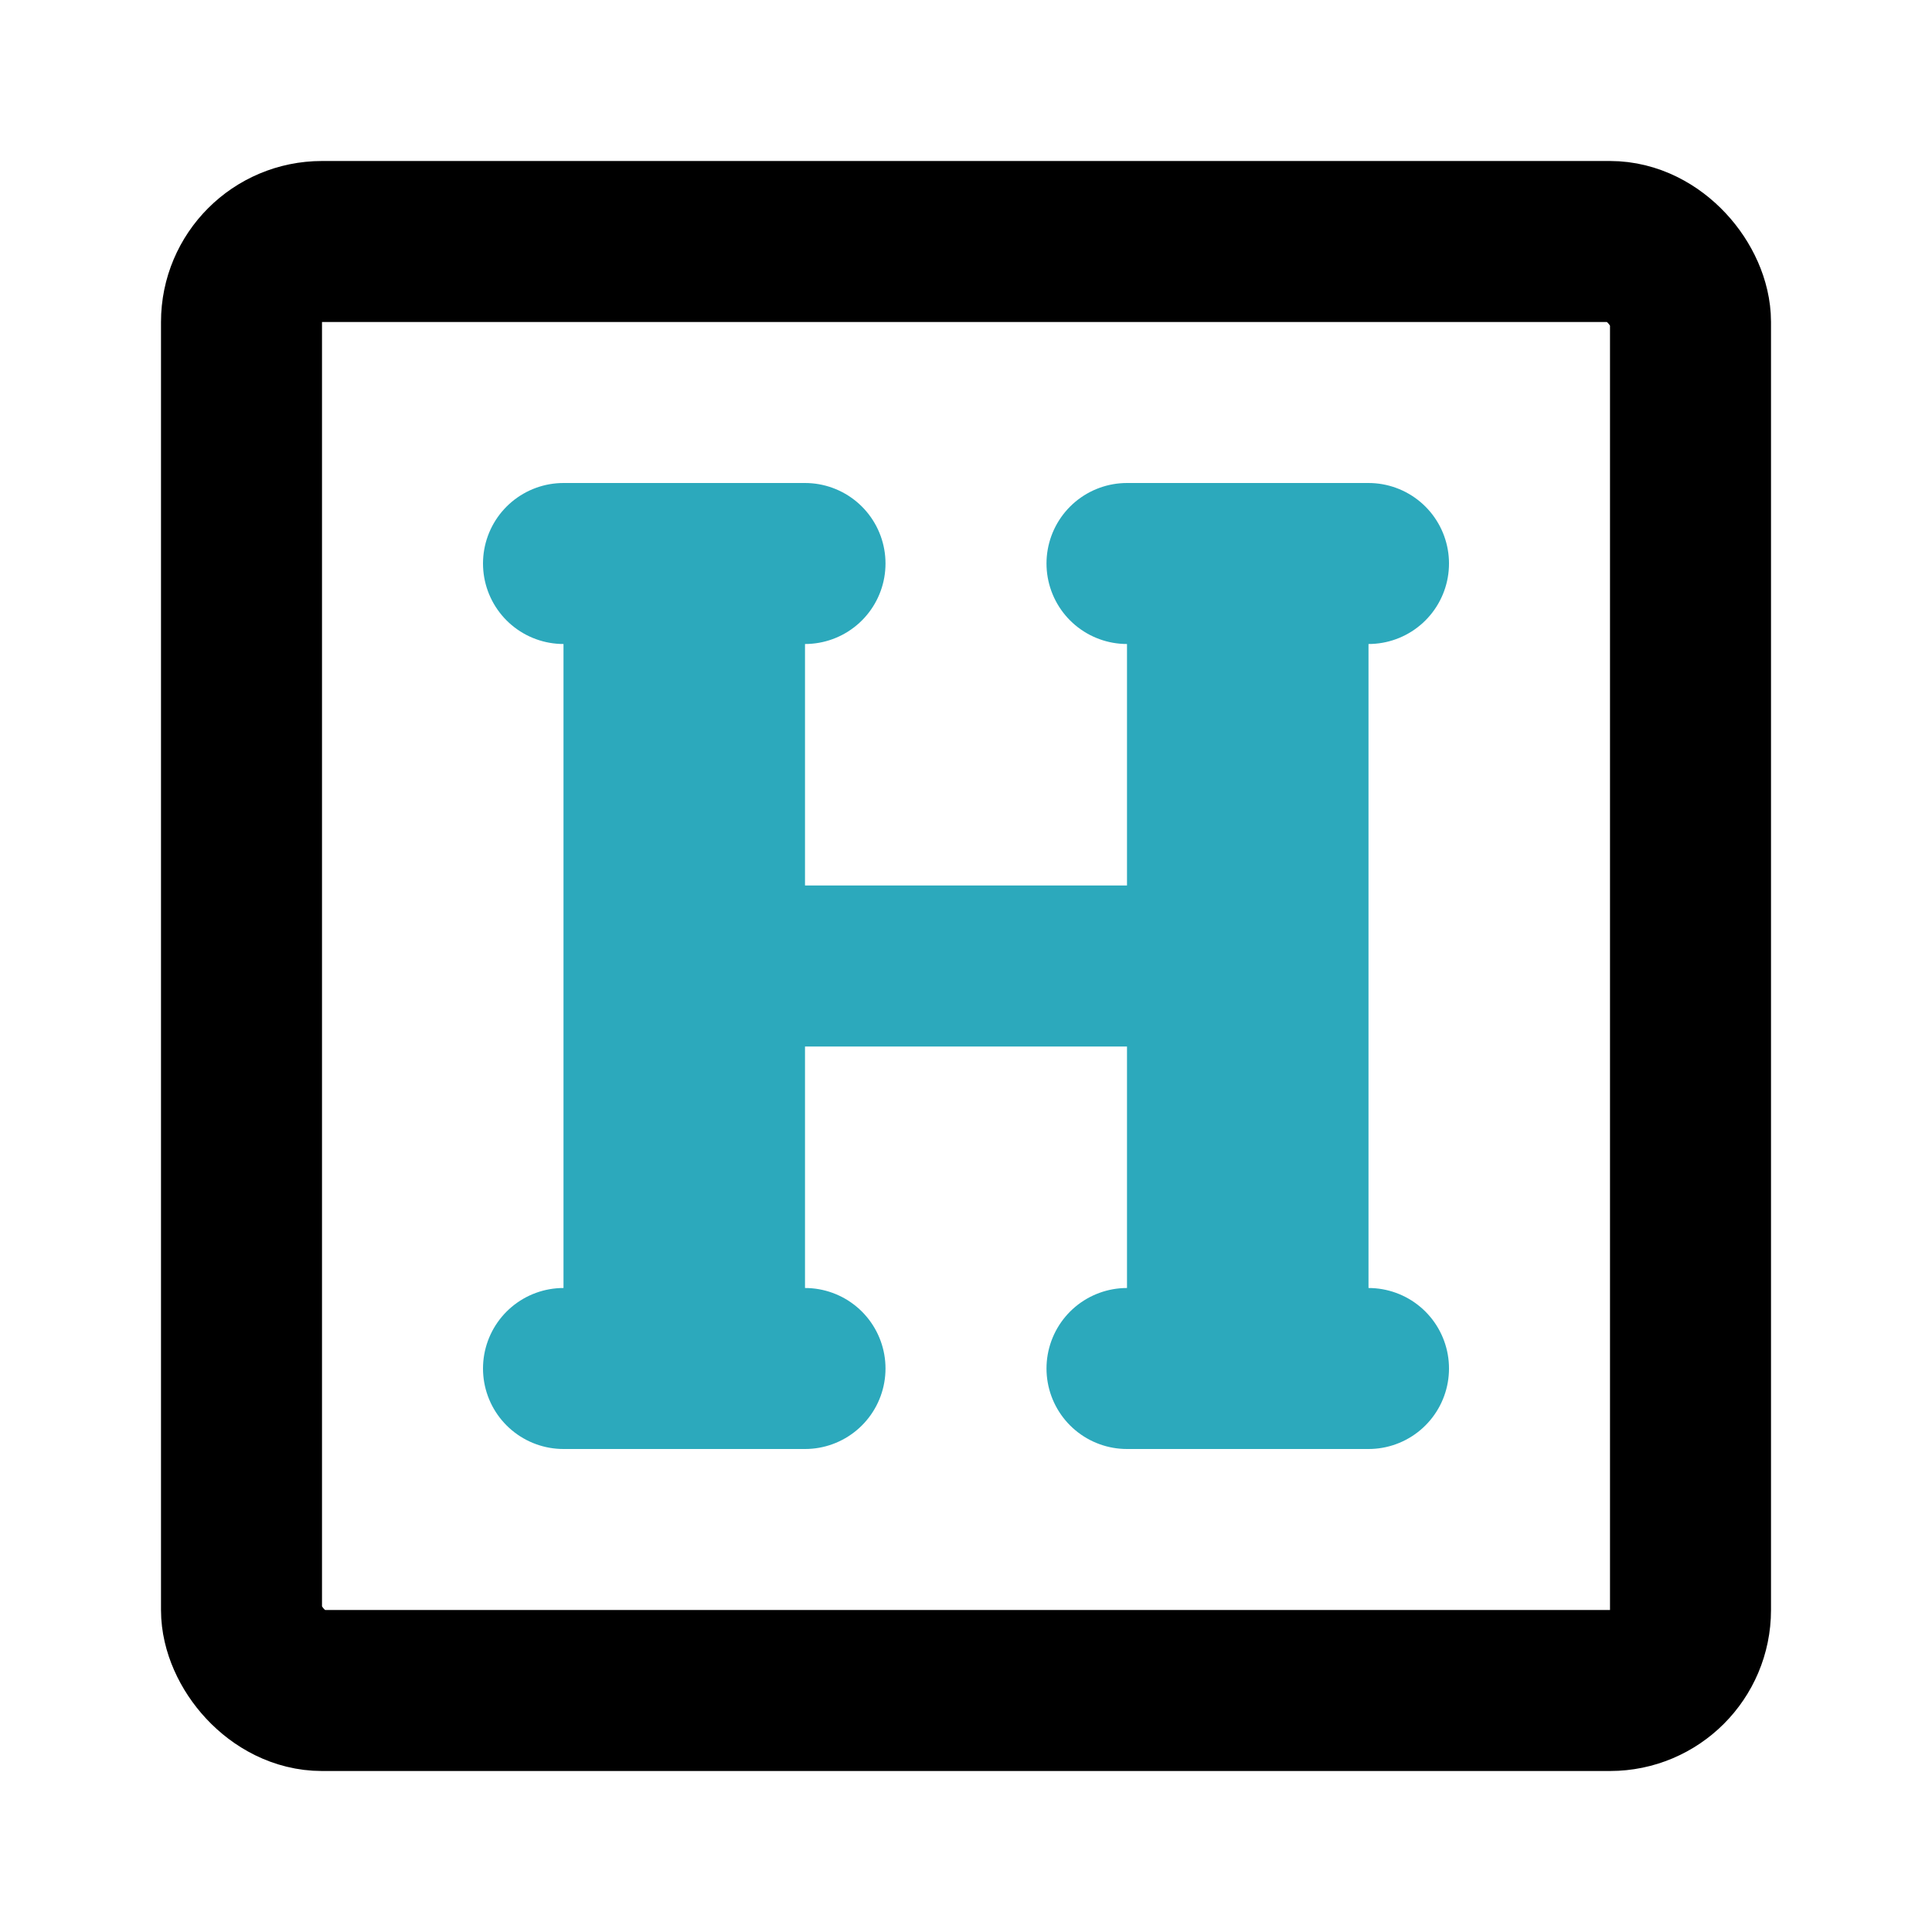 <?xml version="1.0" encoding="utf-8"?><!-- Uploaded to: SVG Repo, www.svgrepo.com, Generator: SVG Repo Mixer Tools -->
<svg fill="#000000" width="800px" height="800px" viewBox="0 0 24 24" id="heading-square-2" data-name="Line Color" xmlns="http://www.w3.org/2000/svg" class="icon line-color"><path id="secondary" d="M8,7V17M9,7V17M16,7V17M10,7H7m3,10H7M16,7V17M15,7V17M14,7h3m0,10H14M8,12h8" style="fill: none; stroke: rgb(44, 169, 188); stroke-linecap: round; stroke-linejoin: round; stroke-width: 2;"></path><rect id="primary" x="3" y="3" width="18" height="18" rx="1" style="fill: none; stroke: rgb(0, 0, 0); stroke-linecap: round; stroke-linejoin: round; stroke-width: 2;"></rect></svg>
